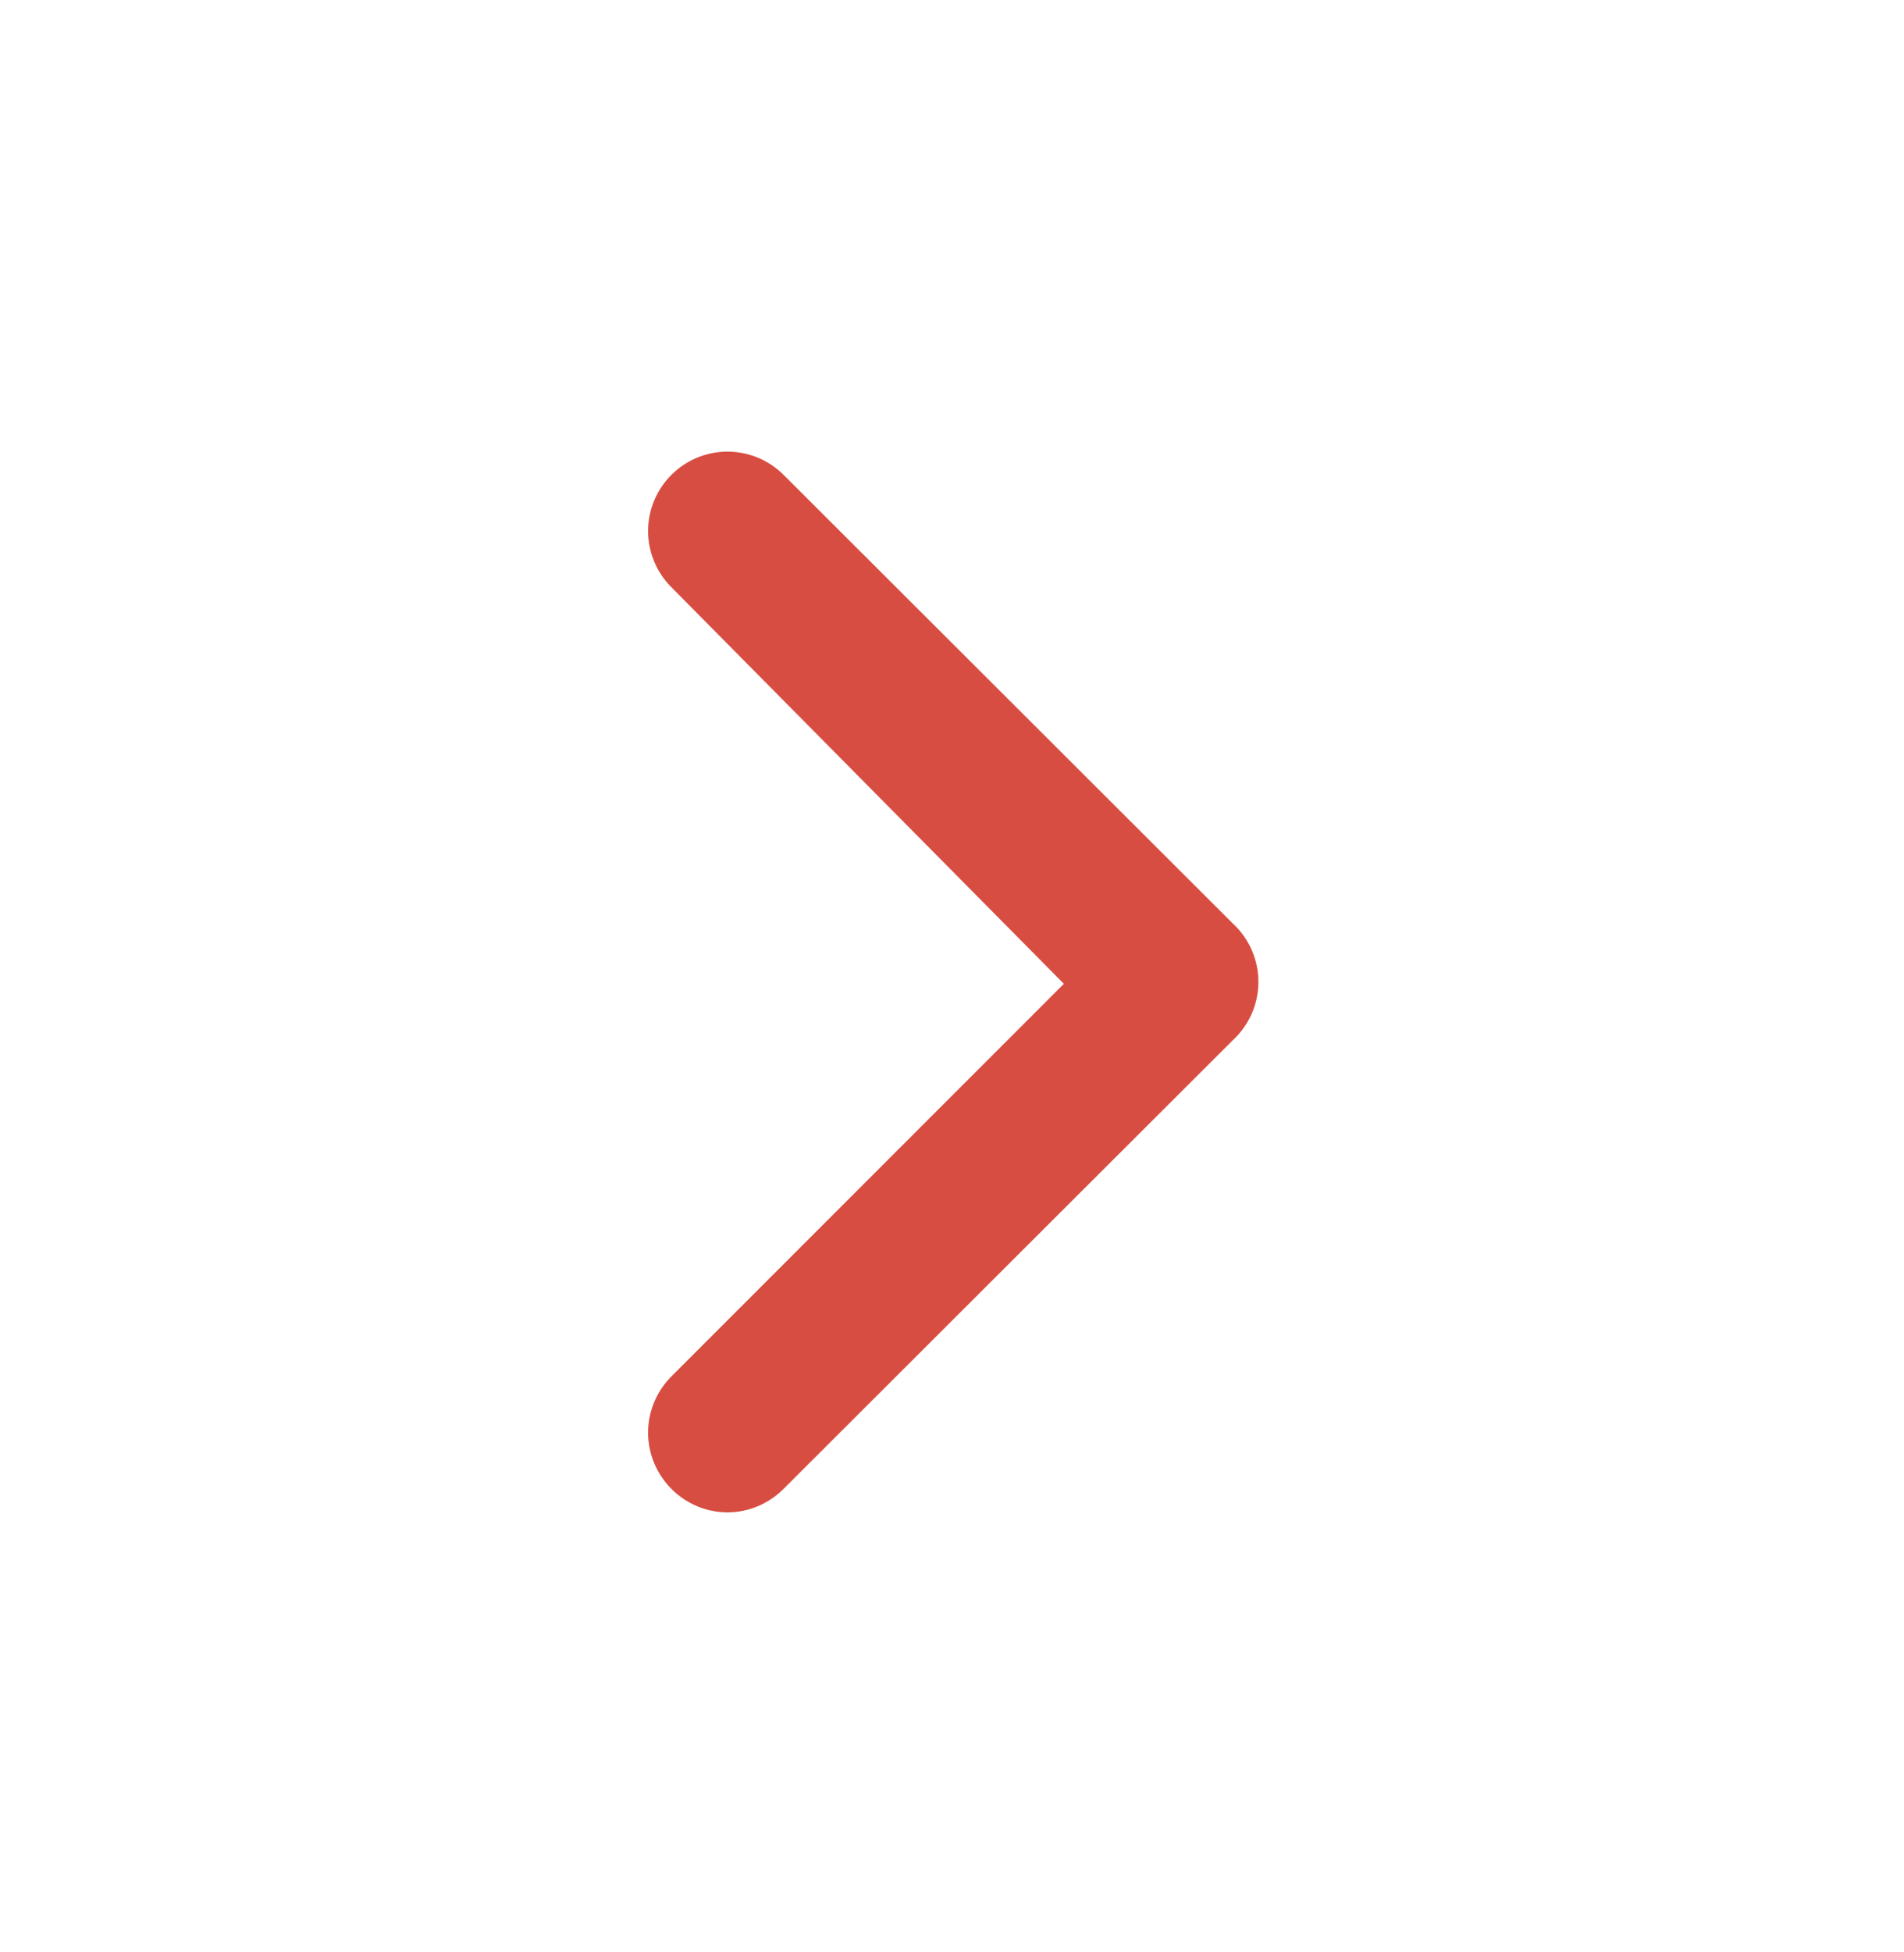<?xml version="1.0" encoding="UTF-8"?> <svg xmlns="http://www.w3.org/2000/svg" width="40" height="41" viewBox="0 0 40 41" fill="none"> <path d="M25.9 19.394L16.467 9.977C16.312 9.821 16.127 9.697 15.924 9.612C15.721 9.528 15.503 9.484 15.283 9.484C15.063 9.484 14.845 9.528 14.642 9.612C14.439 9.697 14.255 9.821 14.1 9.977C13.79 10.289 13.615 10.712 13.615 11.152C13.615 11.592 13.79 12.015 14.1 12.327L22.35 20.66L14.1 28.91C13.79 29.223 13.615 29.645 13.615 30.085C13.615 30.526 13.79 30.948 14.1 31.261C14.254 31.418 14.438 31.543 14.642 31.629C14.845 31.715 15.063 31.759 15.283 31.761C15.504 31.759 15.722 31.715 15.925 31.629C16.128 31.543 16.312 31.418 16.467 31.261L25.9 21.844C26.069 21.688 26.204 21.498 26.297 21.288C26.389 21.077 26.437 20.849 26.437 20.619C26.437 20.389 26.389 20.161 26.297 19.95C26.204 19.739 26.069 19.55 25.9 19.394Z" fill="#D84D42"></path> </svg> 